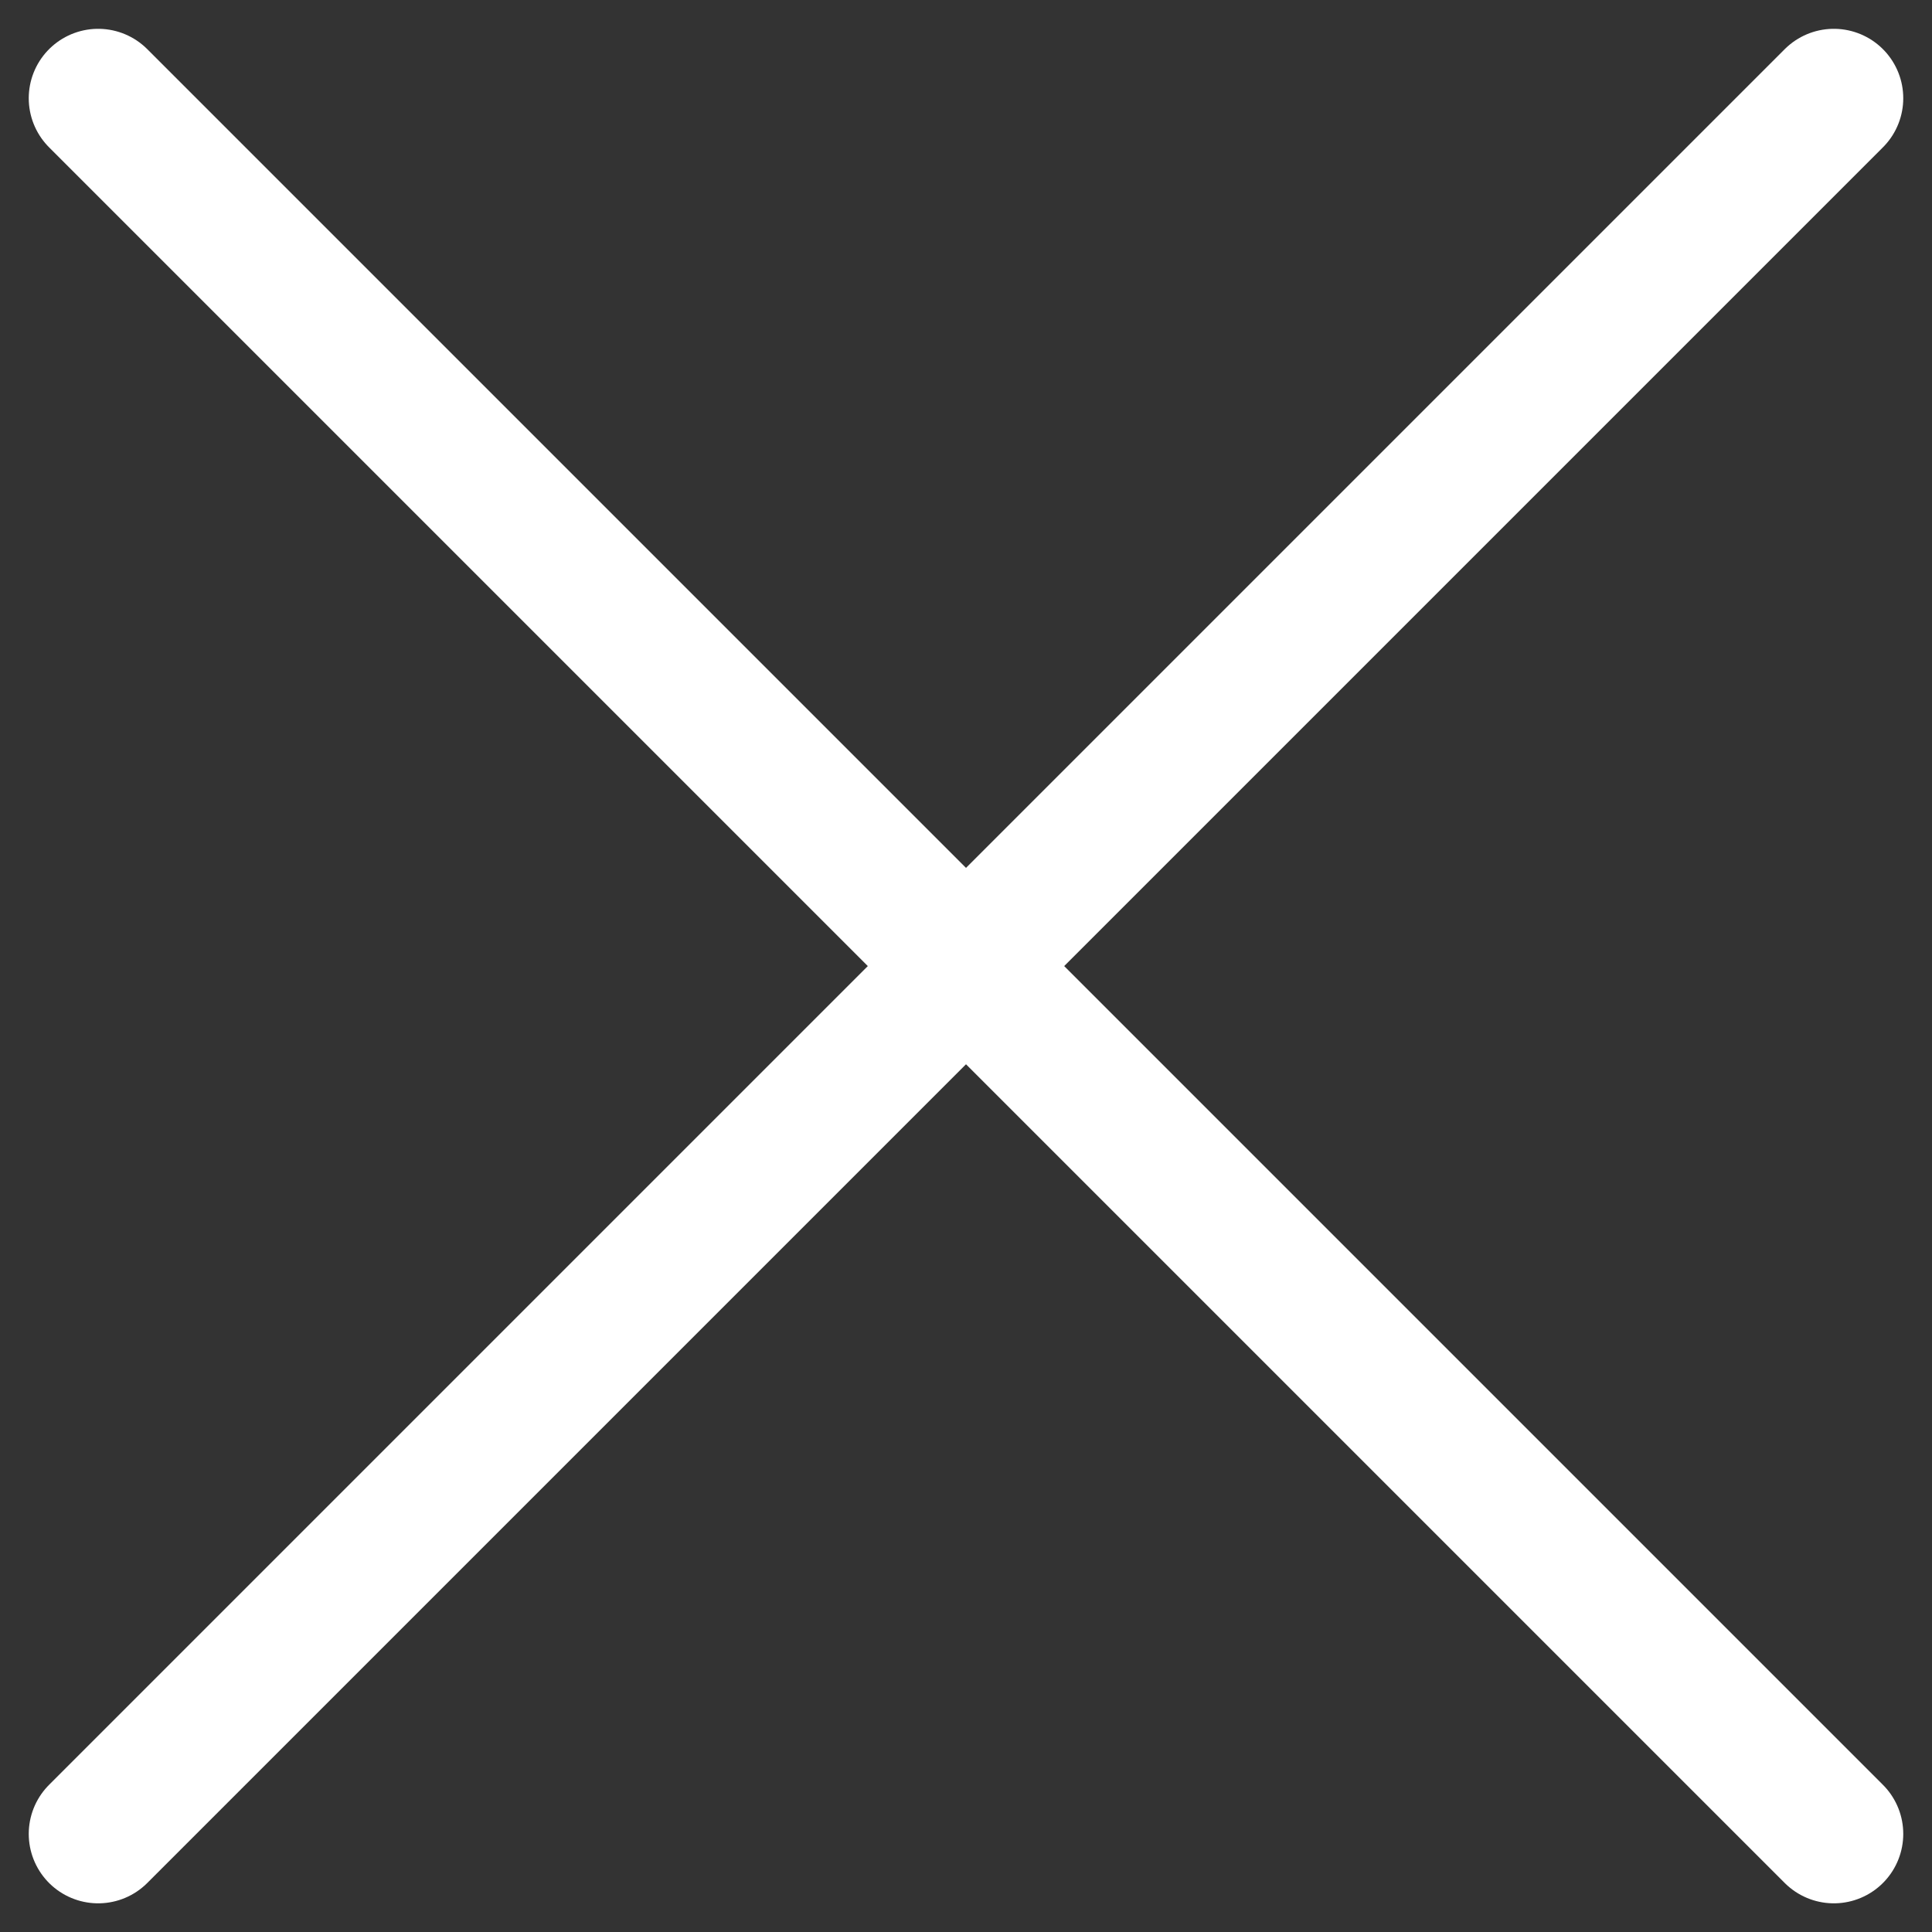 <svg xmlns="http://www.w3.org/2000/svg" width="27.828" height="27.828" viewBox="0 0 27.828 27.828">
  <rect x="0" y="0" width="27.828" height="27.828" fill="#333333" stroke="none"/>
  <g id="Group_7749" data-name="Group 7749" transform="translate(-1208.586 -93.979)">
    <path id="Path_20576" data-name="Path 20576" d="M-3472,2745.394l25,25" transform="translate(4682 -2650)" fill="none" stroke="#fff" stroke-linecap="round" stroke-width="2"/>
    <path id="Path_20577" data-name="Path 20577" d="M-3447,2745.394l-25,25" transform="translate(4682 -2650)" fill="none" stroke="#fff" stroke-linecap="round" stroke-width="2"/>
  </g>
</svg>
